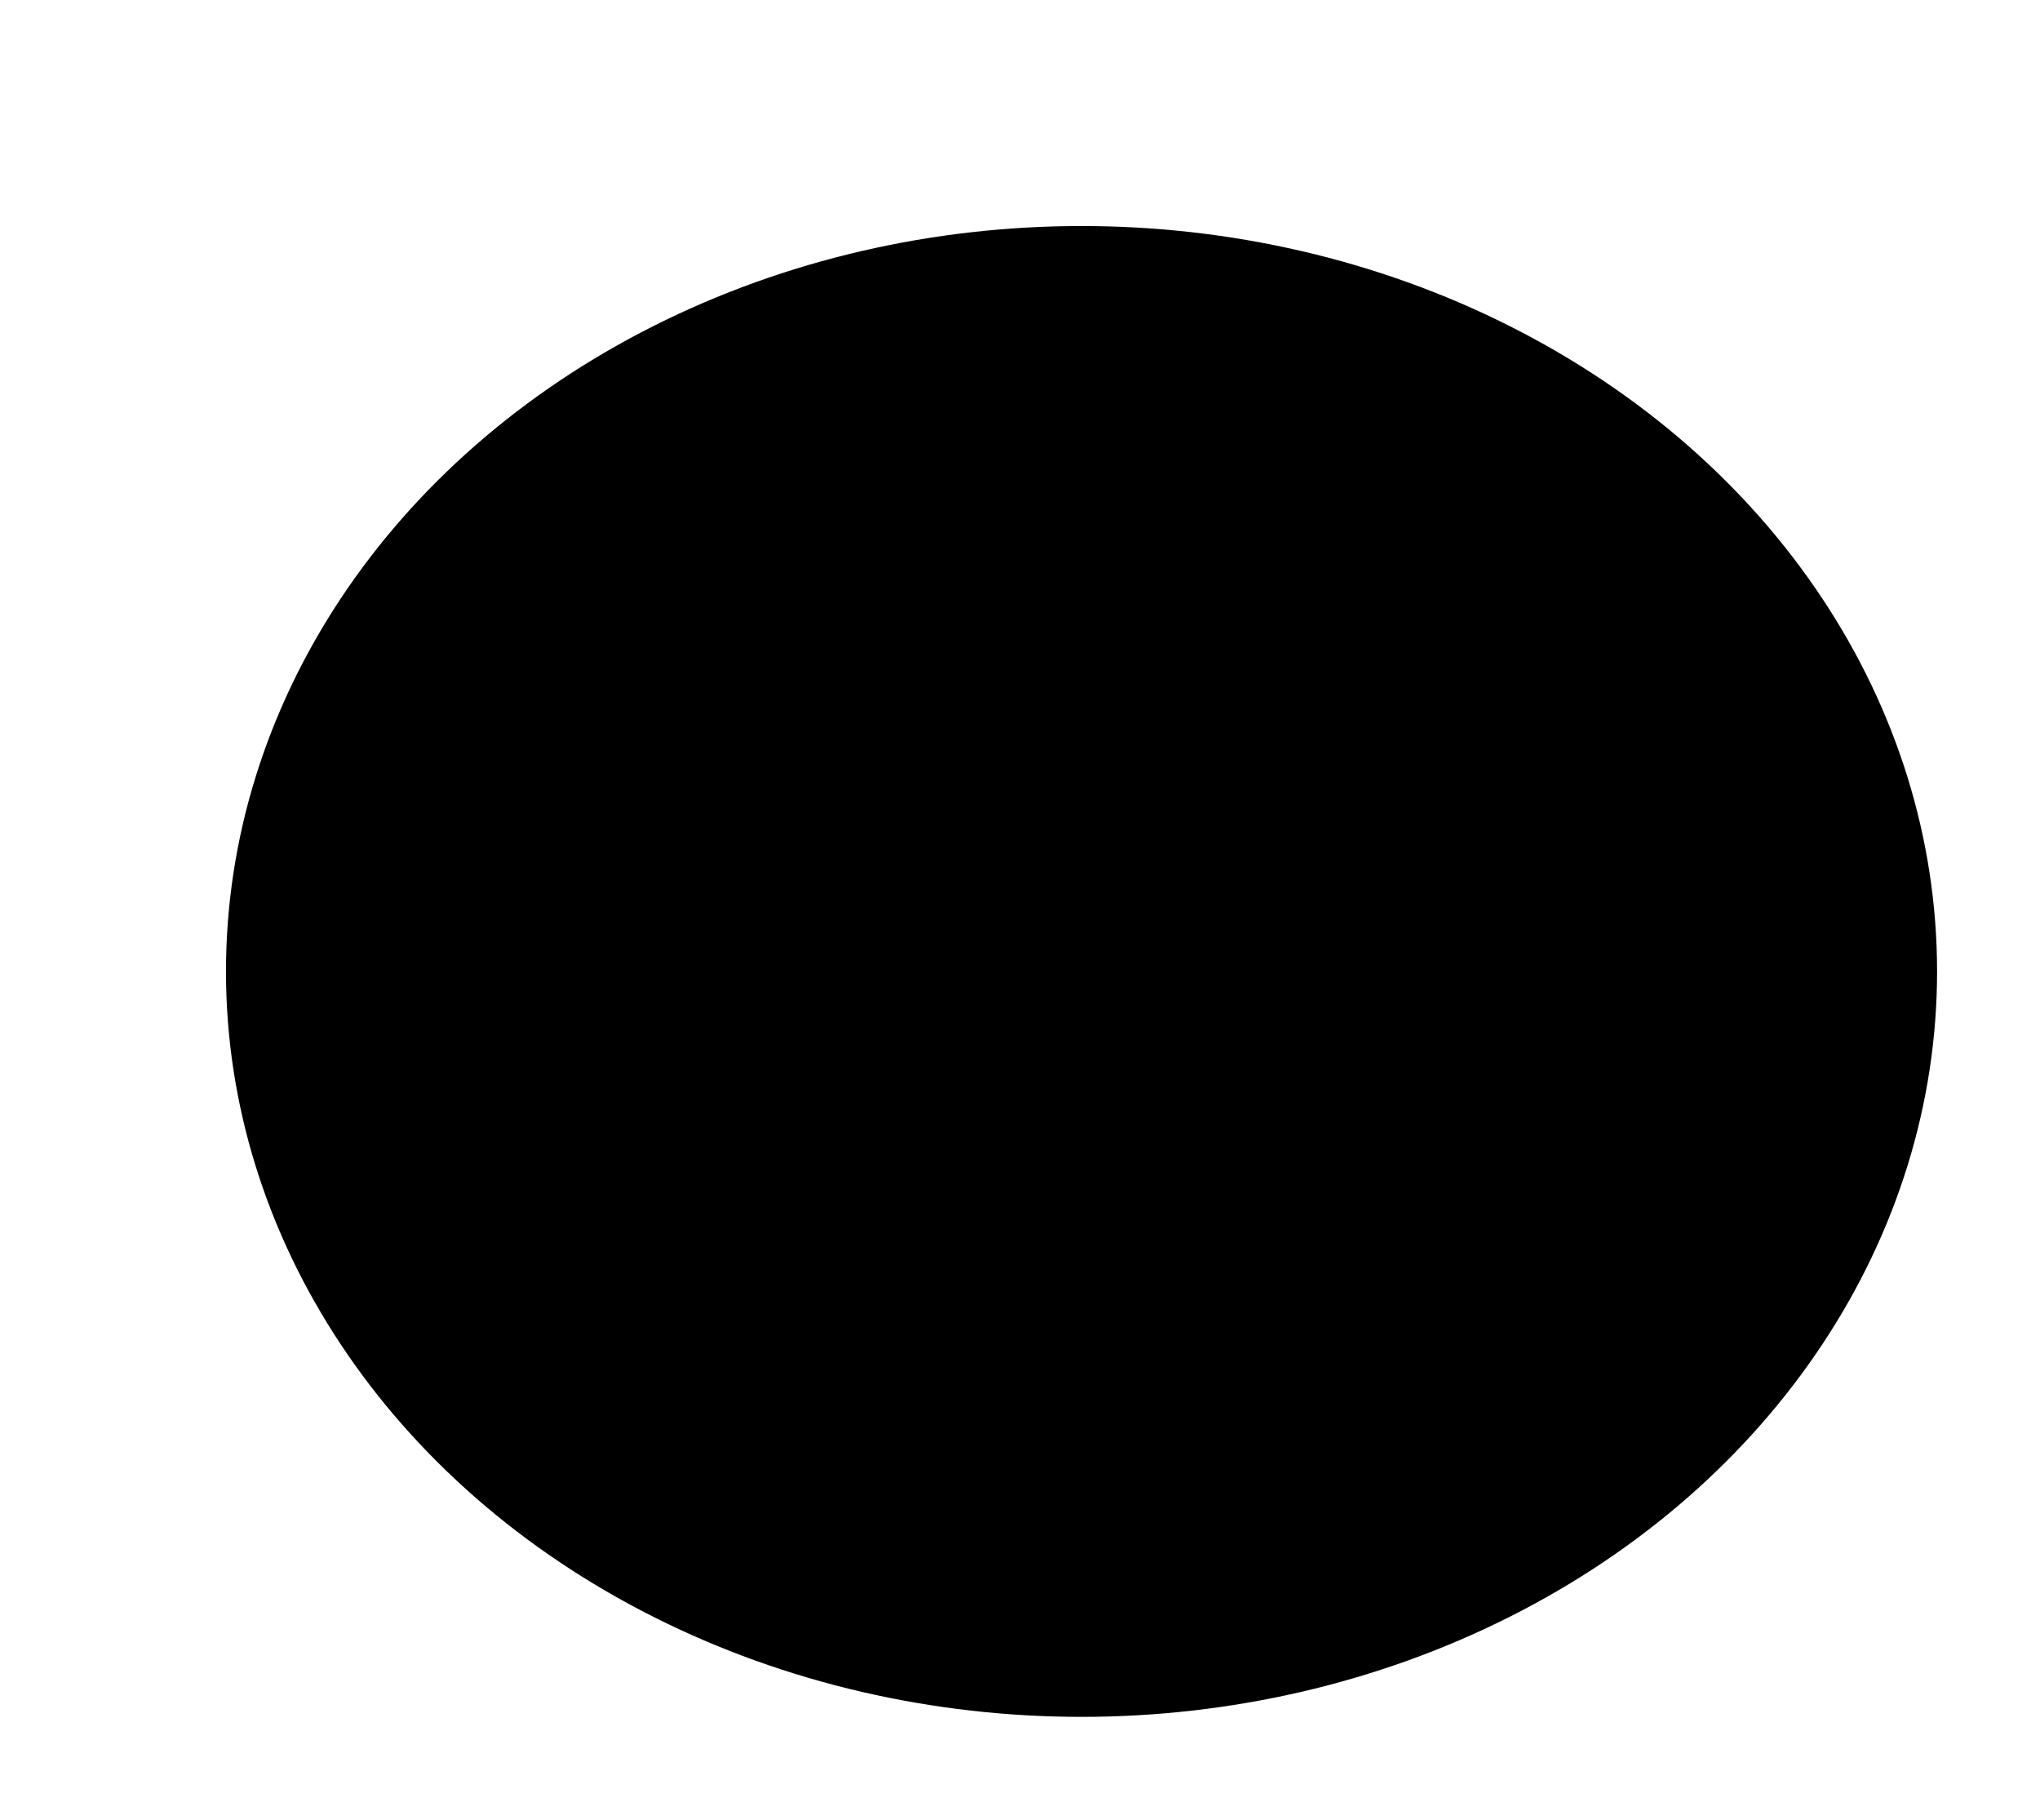 <?xml version="1.0" encoding="UTF-8"?> <svg xmlns="http://www.w3.org/2000/svg" width="1656" height="1477" viewBox="0 0 1656 1477" fill="none"><g filter="url(#filter0_dd_173_5989)"><ellipse cx="777.945" cy="688.445" rx="694.5" ry="605" transform="rotate(-180 777.945 688.445)" fill="black"></ellipse></g><defs><filter id="filter0_dd_173_5989" x="-9.15527e-05" y="-9.15527e-05" width="1655.89" height="1476.89" filterUnits="userSpaceOnUse" color-interpolation-filters="sRGB"><feFlood flood-opacity="0" result="BackgroundImageFix"></feFlood><feColorMatrix in="SourceAlpha" type="matrix" values="0 0 0 0 0 0 0 0 0 0 0 0 0 0 0 0 0 0 127 0" result="hardAlpha"></feColorMatrix><feOffset dx="50" dy="50"></feOffset><feGaussianBlur stdDeviation="66.722"></feGaussianBlur><feColorMatrix type="matrix" values="0 0 0 0 0.047 0 0 0 0 0.047 0 0 0 0 0.047 0 0 0 0.1 0"></feColorMatrix><feBlend mode="normal" in2="BackgroundImageFix" result="effect1_dropShadow_173_5989"></feBlend><feColorMatrix in="SourceAlpha" type="matrix" values="0 0 0 0 0 0 0 0 0 0 0 0 0 0 0 0 0 0 127 0" result="hardAlpha"></feColorMatrix><feOffset dx="50" dy="50"></feOffset><feGaussianBlur stdDeviation="66.722"></feGaussianBlur><feColorMatrix type="matrix" values="0 0 0 0 0 0 0 0 0 0.549 0 0 0 0 0.549 0 0 0 0.15 0"></feColorMatrix><feBlend mode="normal" in2="effect1_dropShadow_173_5989" result="effect2_dropShadow_173_5989"></feBlend><feBlend mode="normal" in="SourceGraphic" in2="effect2_dropShadow_173_5989" result="shape"></feBlend></filter></defs></svg> 